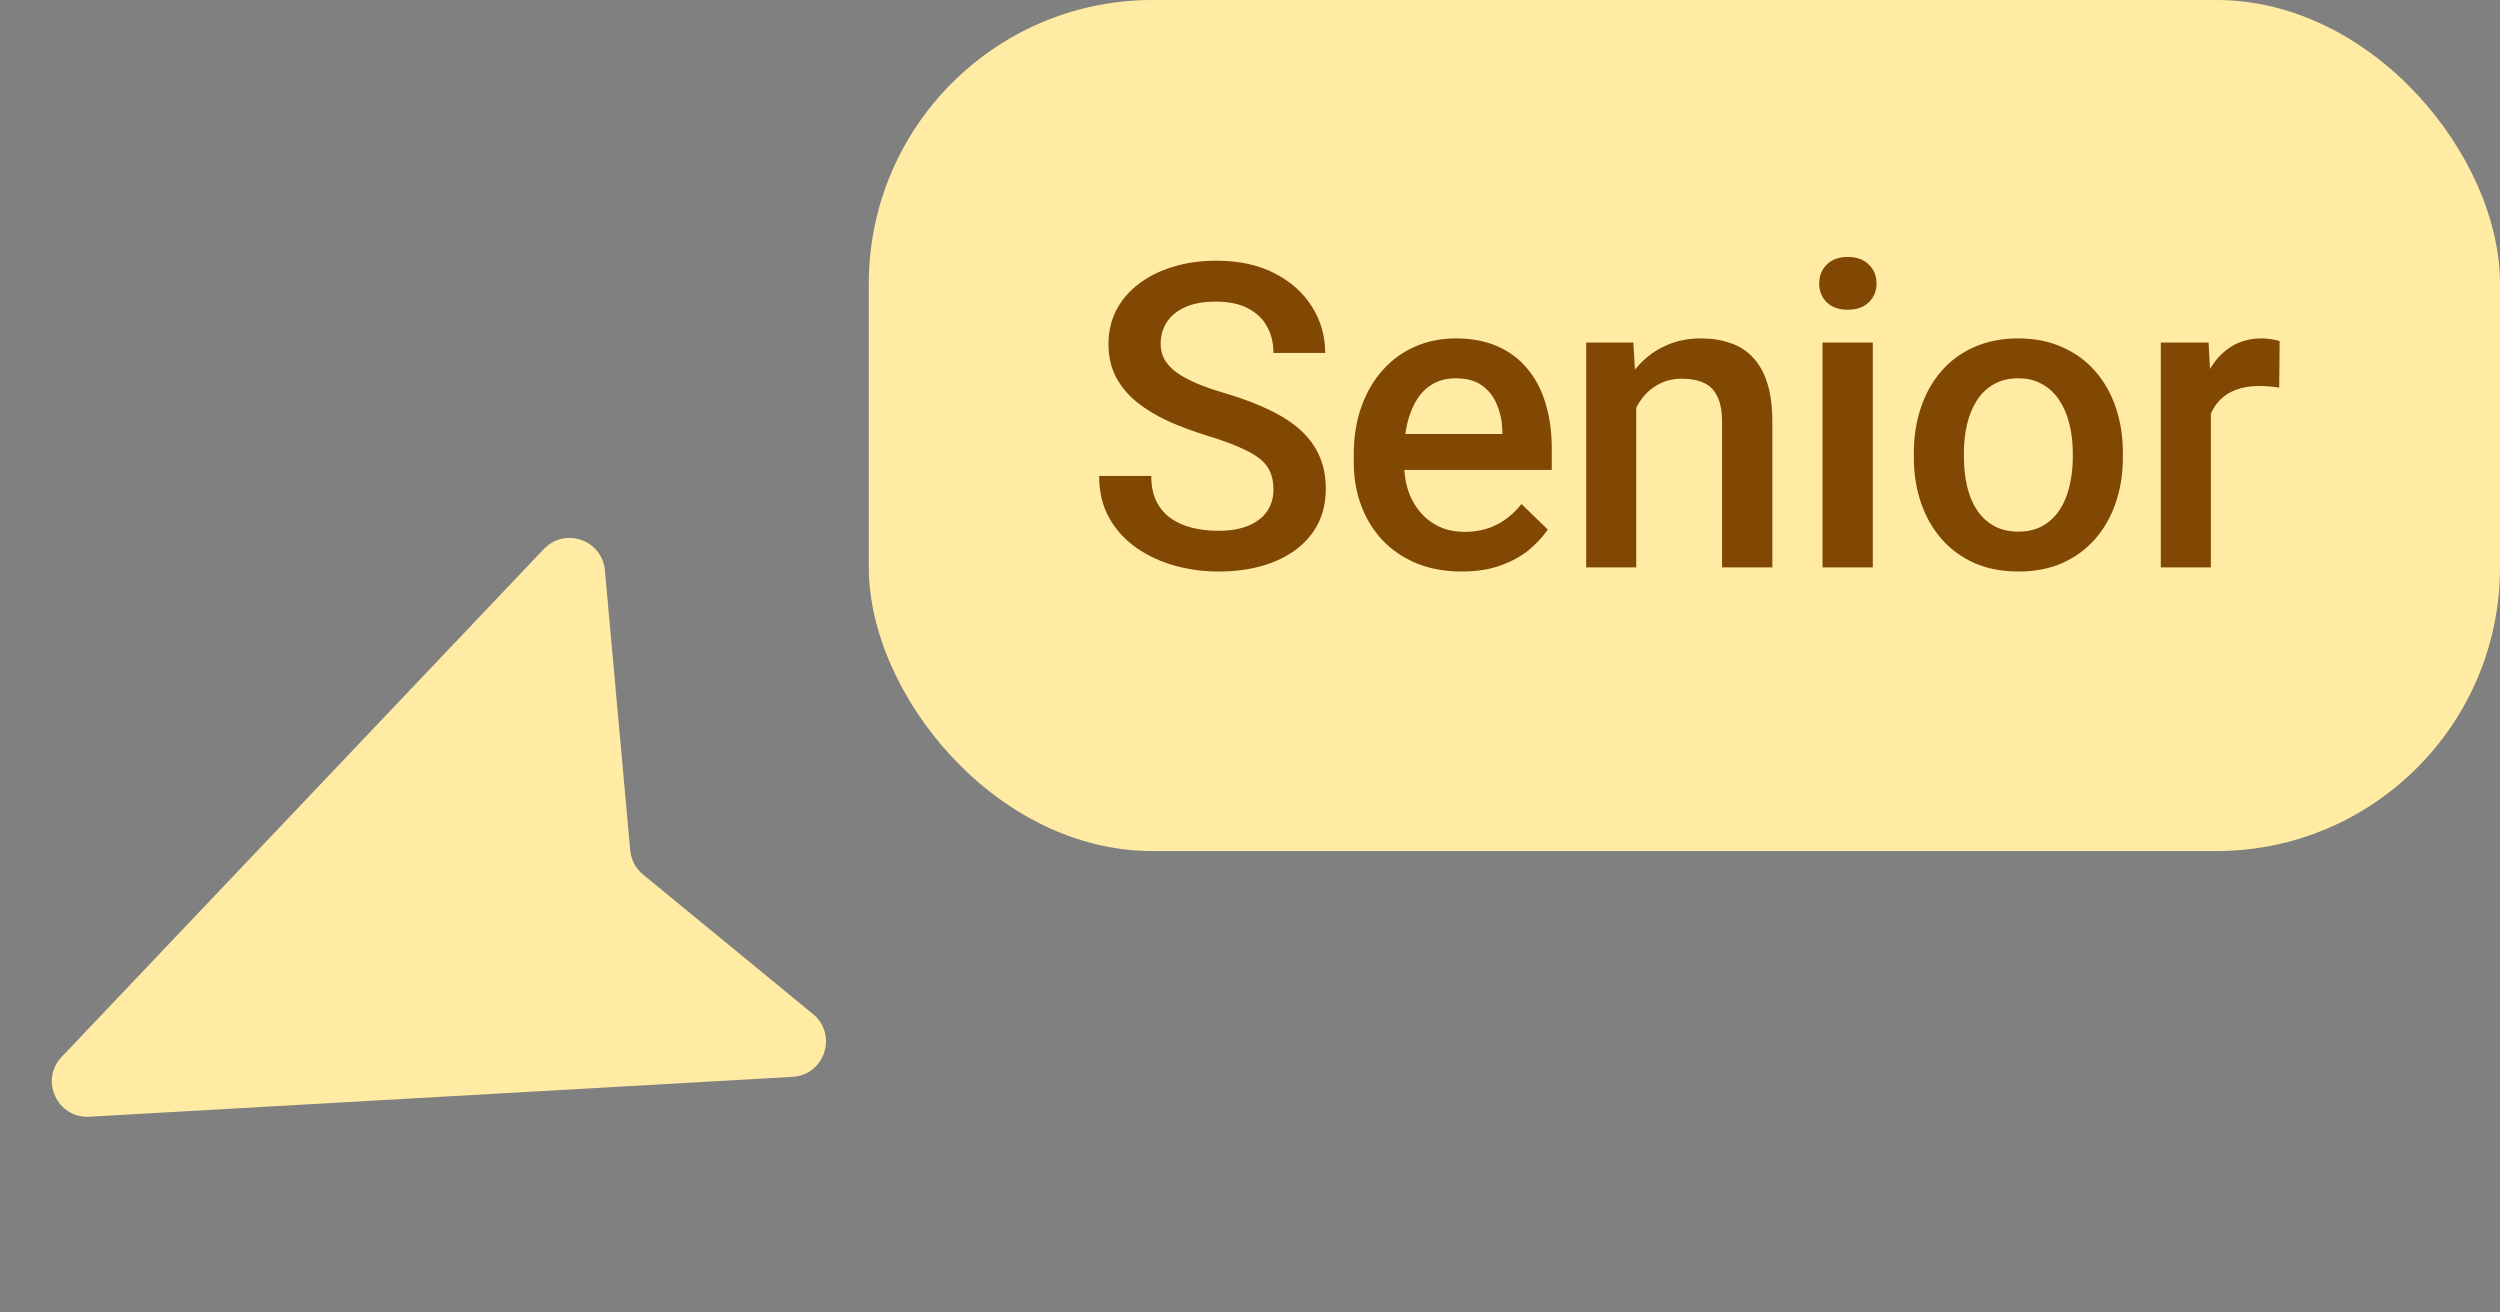 <?xml version="1.0" encoding="UTF-8"?> <svg xmlns="http://www.w3.org/2000/svg" width="141" height="74" viewBox="0 0 141 74" fill="none"><rect x="0" y="0" width="141" height="74" fill="#808080" stroke="none"/><path d="M30.673 30.965L3.477 59.609C2.229 60.922 3.232 63.085 5.04 62.983L44.696 60.734C46.515 60.631 47.26 58.348 45.852 57.192L36.268 49.323C35.853 48.983 35.593 48.491 35.545 47.957L34.115 32.162C33.96 30.448 31.858 29.717 30.673 30.965Z" fill="#FFEBA4"></path><rect x="49" width="92" height="48" rx="16" fill="#FFEBA4"></rect><path d="M71.823 27.605C71.823 27.254 71.768 26.941 71.659 26.668C71.557 26.395 71.373 26.145 71.108 25.918C70.842 25.691 70.467 25.473 69.983 25.262C69.506 25.043 68.897 24.82 68.155 24.594C67.342 24.344 66.592 24.066 65.905 23.762C65.225 23.449 64.631 23.09 64.123 22.684C63.616 22.27 63.221 21.797 62.94 21.266C62.659 20.727 62.518 20.105 62.518 19.402C62.518 18.707 62.663 18.074 62.952 17.504C63.248 16.934 63.666 16.441 64.206 16.027C64.752 15.605 65.397 15.281 66.139 15.055C66.881 14.82 67.702 14.703 68.6 14.703C69.866 14.703 70.956 14.938 71.87 15.406C72.791 15.875 73.498 16.504 73.991 17.293C74.491 18.082 74.741 18.953 74.741 19.906H71.823C71.823 19.344 71.702 18.848 71.459 18.418C71.225 17.98 70.866 17.637 70.381 17.387C69.905 17.137 69.299 17.012 68.565 17.012C67.87 17.012 67.291 17.117 66.831 17.328C66.37 17.539 66.026 17.824 65.799 18.184C65.573 18.543 65.459 18.949 65.459 19.402C65.459 19.723 65.534 20.016 65.682 20.281C65.831 20.539 66.057 20.781 66.362 21.008C66.666 21.227 67.049 21.434 67.51 21.629C67.971 21.824 68.514 22.012 69.139 22.191C70.084 22.473 70.909 22.785 71.612 23.129C72.315 23.465 72.901 23.848 73.37 24.277C73.838 24.707 74.19 25.195 74.424 25.742C74.659 26.281 74.776 26.895 74.776 27.582C74.776 28.301 74.631 28.949 74.342 29.527C74.053 30.098 73.639 30.586 73.1 30.992C72.569 31.391 71.928 31.699 71.178 31.918C70.436 32.129 69.608 32.234 68.694 32.234C67.873 32.234 67.065 32.125 66.268 31.906C65.479 31.688 64.76 31.355 64.112 30.91C63.463 30.457 62.948 29.895 62.565 29.223C62.182 28.543 61.991 27.75 61.991 26.844H64.932C64.932 27.398 65.026 27.871 65.213 28.262C65.409 28.652 65.678 28.973 66.022 29.223C66.366 29.465 66.764 29.645 67.217 29.762C67.678 29.879 68.17 29.938 68.694 29.938C69.381 29.938 69.956 29.84 70.416 29.645C70.885 29.449 71.237 29.176 71.471 28.824C71.706 28.473 71.823 28.066 71.823 27.605ZM82.446 32.234C81.508 32.234 80.661 32.082 79.903 31.777C79.153 31.465 78.512 31.031 77.981 30.477C77.458 29.922 77.055 29.27 76.774 28.52C76.493 27.77 76.352 26.961 76.352 26.094V25.625C76.352 24.633 76.497 23.734 76.786 22.93C77.075 22.125 77.477 21.438 77.993 20.867C78.508 20.289 79.118 19.848 79.821 19.543C80.524 19.238 81.286 19.086 82.106 19.086C83.012 19.086 83.805 19.238 84.485 19.543C85.165 19.848 85.727 20.277 86.172 20.832C86.626 21.379 86.962 22.031 87.18 22.789C87.407 23.547 87.52 24.383 87.52 25.297V26.504H77.723V24.477H84.731V24.254C84.716 23.746 84.614 23.27 84.426 22.824C84.247 22.379 83.969 22.02 83.594 21.746C83.219 21.473 82.719 21.336 82.094 21.336C81.626 21.336 81.208 21.438 80.841 21.641C80.481 21.836 80.18 22.121 79.938 22.496C79.696 22.871 79.508 23.324 79.376 23.855C79.251 24.379 79.188 24.969 79.188 25.625V26.094C79.188 26.648 79.262 27.164 79.411 27.641C79.567 28.109 79.794 28.52 80.091 28.871C80.387 29.223 80.747 29.5 81.169 29.703C81.591 29.898 82.071 29.996 82.61 29.996C83.29 29.996 83.895 29.859 84.426 29.586C84.958 29.312 85.419 28.926 85.809 28.426L87.297 29.867C87.024 30.266 86.669 30.648 86.231 31.016C85.794 31.375 85.258 31.668 84.626 31.895C84.001 32.121 83.274 32.234 82.446 32.234ZM92.284 22.027V32H89.46V19.32H92.12L92.284 22.027ZM91.78 25.191L90.866 25.18C90.874 24.281 90.999 23.457 91.241 22.707C91.491 21.957 91.835 21.312 92.272 20.773C92.718 20.234 93.249 19.82 93.866 19.531C94.483 19.234 95.171 19.086 95.929 19.086C96.538 19.086 97.089 19.172 97.581 19.344C98.081 19.508 98.507 19.777 98.858 20.152C99.218 20.527 99.491 21.016 99.679 21.617C99.866 22.211 99.96 22.941 99.96 23.809V32H97.124V23.797C97.124 23.188 97.034 22.707 96.854 22.355C96.683 21.996 96.429 21.742 96.093 21.594C95.764 21.438 95.354 21.359 94.862 21.359C94.378 21.359 93.944 21.461 93.561 21.664C93.179 21.867 92.854 22.145 92.589 22.496C92.331 22.848 92.132 23.254 91.991 23.715C91.85 24.176 91.78 24.668 91.78 25.191ZM105.626 19.32V32H102.79V19.32H105.626ZM102.603 15.992C102.603 15.562 102.743 15.207 103.025 14.926C103.314 14.637 103.712 14.492 104.22 14.492C104.72 14.492 105.114 14.637 105.403 14.926C105.692 15.207 105.837 15.562 105.837 15.992C105.837 16.414 105.692 16.766 105.403 17.047C105.114 17.328 104.72 17.469 104.22 17.469C103.712 17.469 103.314 17.328 103.025 17.047C102.743 16.766 102.603 16.414 102.603 15.992ZM107.941 25.801V25.531C107.941 24.617 108.074 23.77 108.339 22.988C108.605 22.199 108.988 21.516 109.488 20.938C109.995 20.352 110.613 19.898 111.339 19.578C112.074 19.25 112.902 19.086 113.824 19.086C114.753 19.086 115.581 19.25 116.308 19.578C117.042 19.898 117.663 20.352 118.171 20.938C118.679 21.516 119.066 22.199 119.331 22.988C119.597 23.77 119.73 24.617 119.73 25.531V25.801C119.73 26.715 119.597 27.562 119.331 28.344C119.066 29.125 118.679 29.809 118.171 30.395C117.663 30.973 117.046 31.426 116.32 31.754C115.593 32.074 114.769 32.234 113.847 32.234C112.917 32.234 112.085 32.074 111.351 31.754C110.624 31.426 110.007 30.973 109.499 30.395C108.992 29.809 108.605 29.125 108.339 28.344C108.074 27.562 107.941 26.715 107.941 25.801ZM110.765 25.531V25.801C110.765 26.371 110.824 26.91 110.941 27.418C111.058 27.926 111.242 28.371 111.492 28.754C111.742 29.137 112.062 29.438 112.452 29.656C112.843 29.875 113.308 29.984 113.847 29.984C114.37 29.984 114.824 29.875 115.206 29.656C115.597 29.438 115.917 29.137 116.167 28.754C116.417 28.371 116.601 27.926 116.718 27.418C116.843 26.91 116.906 26.371 116.906 25.801V25.531C116.906 24.969 116.843 24.438 116.718 23.938C116.601 23.43 116.413 22.98 116.156 22.59C115.906 22.199 115.585 21.895 115.195 21.676C114.812 21.449 114.355 21.336 113.824 21.336C113.292 21.336 112.831 21.449 112.441 21.676C112.058 21.895 111.742 22.199 111.492 22.59C111.242 22.98 111.058 23.43 110.941 23.938C110.824 24.438 110.765 24.969 110.765 25.531ZM124.693 21.734V32H121.869V19.32H124.564L124.693 21.734ZM128.572 19.238L128.548 21.863C128.377 21.832 128.189 21.809 127.986 21.793C127.791 21.777 127.595 21.77 127.4 21.77C126.916 21.77 126.49 21.84 126.123 21.98C125.755 22.113 125.447 22.309 125.197 22.566C124.955 22.816 124.767 23.121 124.634 23.48C124.502 23.84 124.423 24.242 124.4 24.688L123.755 24.734C123.755 23.938 123.834 23.199 123.99 22.52C124.146 21.84 124.38 21.242 124.693 20.727C125.013 20.211 125.412 19.809 125.888 19.52C126.373 19.23 126.931 19.086 127.564 19.086C127.736 19.086 127.92 19.102 128.115 19.133C128.318 19.164 128.47 19.199 128.572 19.238Z" fill="#804803"></path></svg> 
